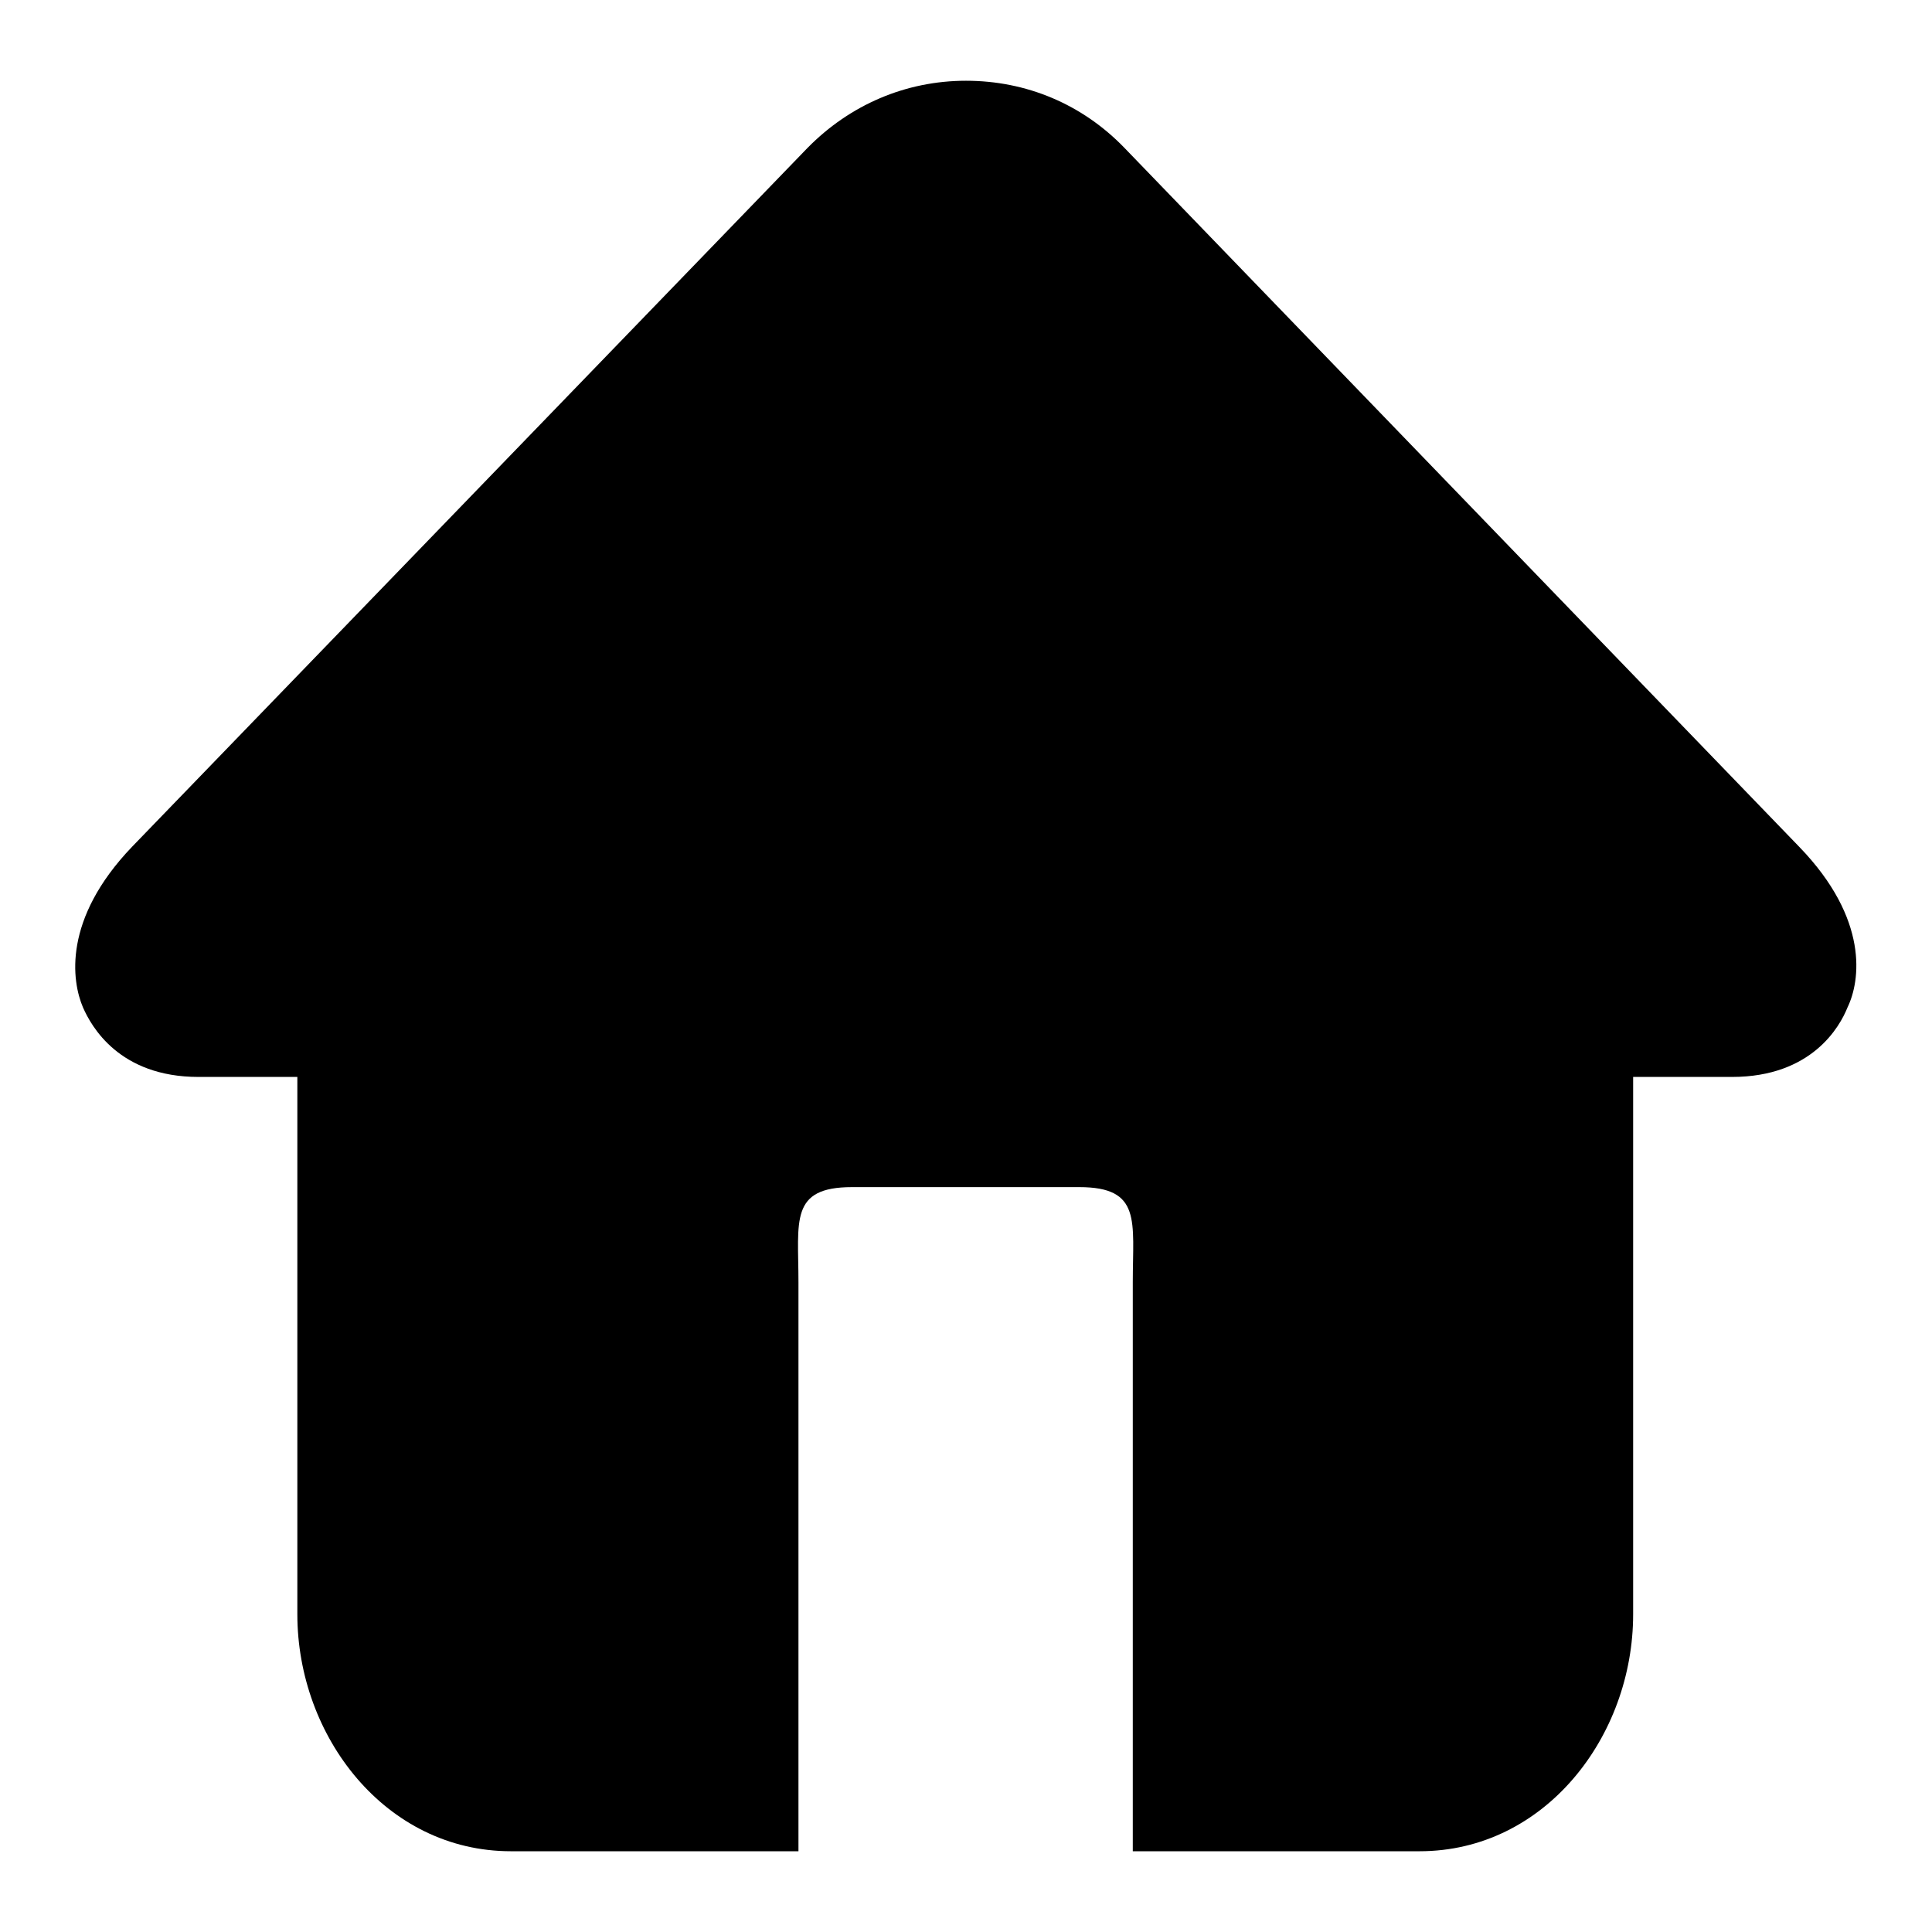 <?xml version="1.0" encoding="utf-8"?>
<!-- Svg Vector Icons : http://www.onlinewebfonts.com/icon -->
<!DOCTYPE svg PUBLIC "-//W3C//DTD SVG 1.1//EN" "http://www.w3.org/Graphics/SVG/1.1/DTD/svg11.dtd">
<svg version="1.1" xmlns="http://www.w3.org/2000/svg" xmlns:xlink="http://www.w3.org/1999/xlink" x="0px" y="0px" viewBox="0 0 256 256" enable-background="new 0 0 256 256" xml:space="preserve">
<g><g><path fill="#000000" d="M238.4,112.2L149,19.6c-5.6-5.8-13-8.9-21-8.9s-15.4,3.2-21,8.9l-89.5,92.6c-9.2,9.6-8,17.8-6.5,21.3c1.1,2.5,4.8,9.2,15.3,9.2h13.1v71.2c0,16.2,11.7,31.4,28.3,31.4h38.1v-75.4c0-8.1-1.2-12.6,7.1-12.6h30.1c8.3,0,7.1,4.5,7.1,12.6v75.4h38c16.6,0,28.3-15.2,28.3-31.4v-71.2h13.1c10.6,0,14.3-6.7,15.3-9.2C246.5,130,247.7,121.8,238.4,112.2z"/></g></g>
</svg>